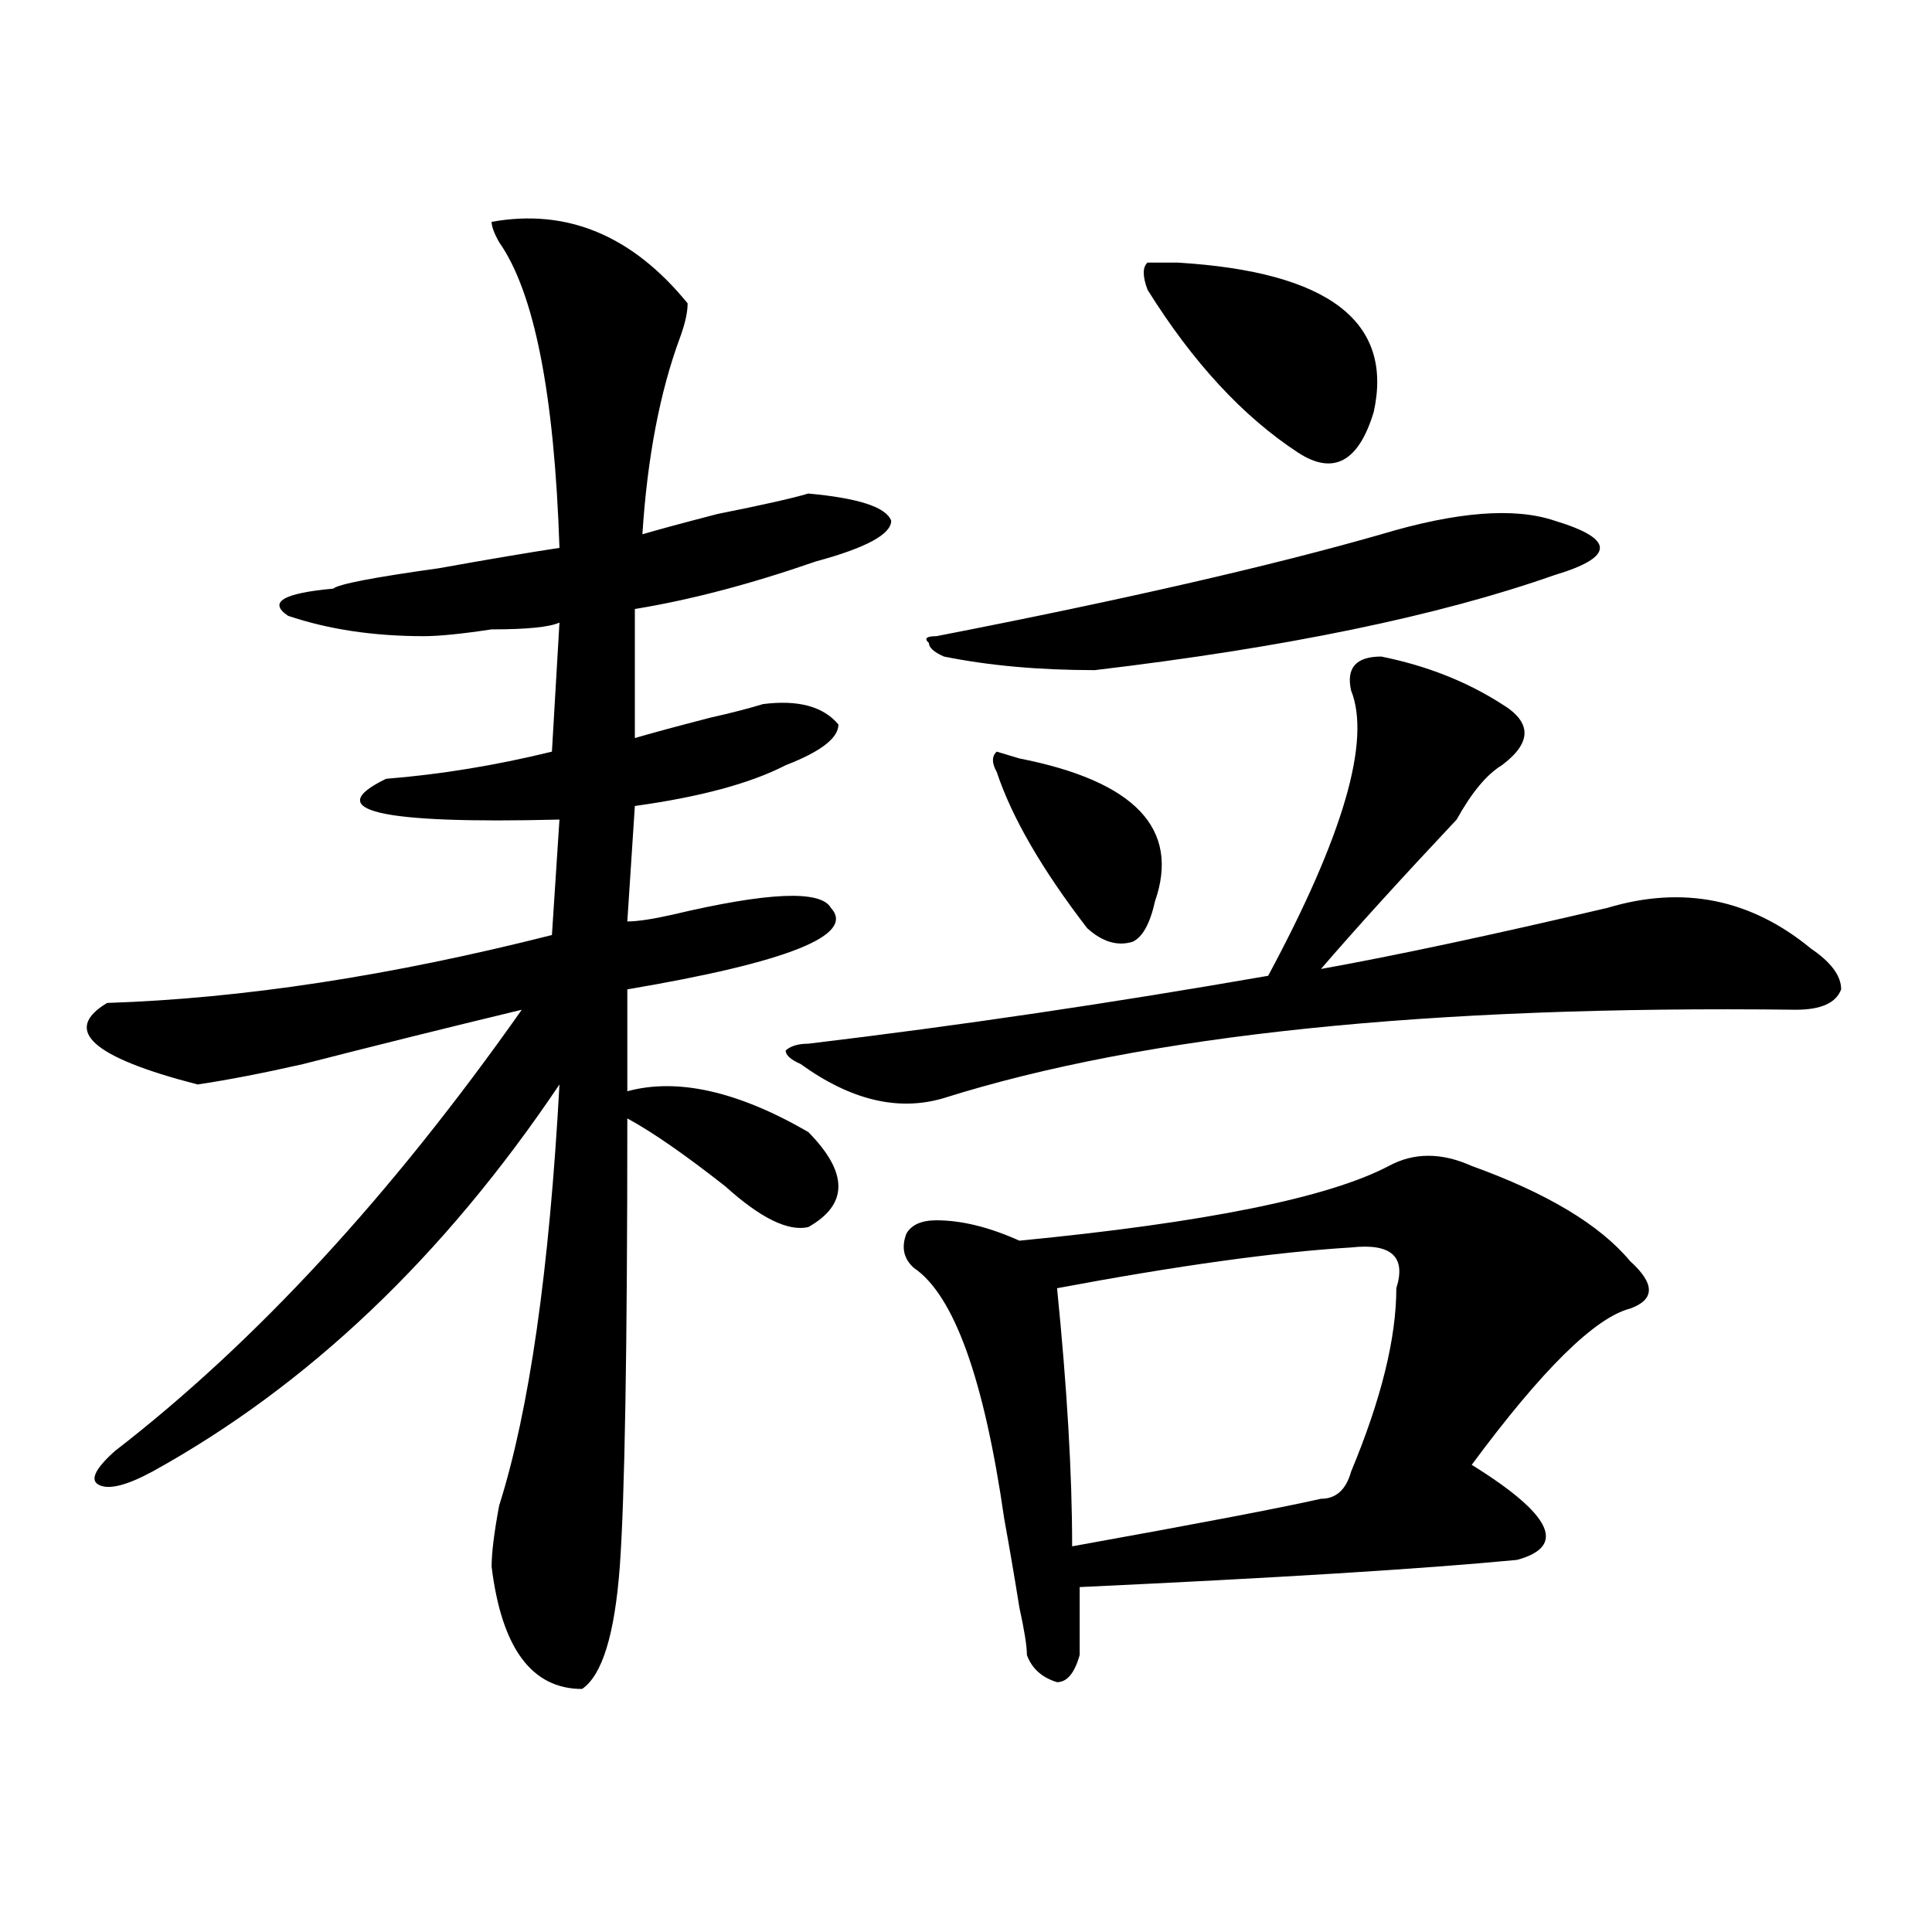 <?xml version="1.0" encoding="utf-8"?>
<!-- Generator: Adobe Illustrator 16.0.0, SVG Export Plug-In . SVG Version: 6.00 Build 0)  -->
<!DOCTYPE svg PUBLIC "-//W3C//DTD SVG 1.1//EN" "http://www.w3.org/Graphics/SVG/1.1/DTD/svg11.dtd">
<svg version="1.1" id="图层_1" xmlns="http://www.w3.org/2000/svg" xmlns:xlink="http://www.w3.org/1999/xlink" x="0px" y="0px"
	 width="1000px" height="1000px" viewBox="0 0 1000 1000" enable-background="new 0 0 1000 1000" xml:space="preserve">
<path d="M254.457,114.828c39.023-7.031,72.803,7.031,101.461,42.188c0,4.724-1.342,10.547-3.902,17.578
	c-10.427,28.125-16.951,62.128-19.512,101.953c7.805-2.307,20.792-5.823,39.023-10.547c23.414-4.669,39.023-8.185,46.828-10.547
	c25.975,2.362,40.304,7.031,42.926,14.063c0,7.031-13.049,14.063-39.023,21.094c-33.841,11.755-65.06,19.94-93.656,24.609v66.797
	c7.805-2.307,20.792-5.823,39.023-10.547c10.365-2.307,19.512-4.669,27.316-7.031c18.17-2.307,31.219,1.208,39.023,10.547
	c0,7.031-9.146,14.063-27.316,21.094c-18.231,9.393-44.268,16.425-78.047,21.094l-3.902,59.766c5.183,0,12.987-1.154,23.414-3.516
	c49.389-11.7,76.705-12.854,81.949-3.516c12.987,14.063-22.134,28.125-105.363,42.188v52.734c25.975-7.031,57.193,0,93.656,21.094
	c20.792,21.094,20.792,37.518,0,49.219c-10.427,2.362-24.756-4.669-42.926-21.094c-20.854-16.37-37.743-28.125-50.73-35.156
	c0,119.531-1.342,196.875-3.902,232.031c-2.622,35.156-9.146,56.25-19.512,63.281c-26.036,0-41.646-21.094-46.828-63.281
	c0-7.031,1.28-17.578,3.902-31.641c15.609-49.219,25.975-121.838,31.219-217.969c-59.877,89.099-130.119,155.896-210.727,200.391
	c-13.049,7.031-22.134,9.393-27.316,7.031c-5.244-2.307-2.622-8.185,7.805-17.578c72.803-56.25,143.045-132.385,210.727-228.516
	c-39.023,9.393-76.767,18.787-113.168,28.125c-20.854,4.724-39.023,8.24-54.633,10.547c-54.633-14.063-70.242-28.125-46.828-42.188
	c70.242-2.307,146.947-14.063,230.238-35.156l3.902-59.766c-93.656,2.362-123.595-4.669-89.754-21.094
	c28.597-2.307,57.193-7.031,85.852-14.063l3.902-66.797c-5.244,2.362-16.951,3.516-35.121,3.516
	c-15.609,2.362-27.316,3.516-35.121,3.516c-26.036,0-49.45-3.516-70.242-10.547c-10.427-7.031-2.622-11.7,23.414-14.063
	c2.561-2.307,20.792-5.823,54.633-10.547c25.975-4.669,46.828-8.185,62.438-10.547c-2.622-79.651-13.049-132.385-31.219-158.203
	C255.737,120.706,254.457,117.19,254.457,114.828z M714.934,339.828c23.414,4.724,44.206,12.909,62.438,24.609
	c15.609,9.393,15.609,19.94,0,31.641c-7.805,4.724-15.609,14.063-23.414,28.125c-28.658,30.487-52.072,56.25-70.242,77.344
	c39.023-7.031,88.412-17.578,148.289-31.641c39.023-11.7,74.145-4.669,105.363,21.094c10.365,7.031,15.609,14.063,15.609,21.094
	c-2.622,7.031-10.427,10.547-23.414,10.547c-189.935-2.307-336.943,12.909-440.965,45.703c-23.414,7.031-48.17,1.208-74.145-17.578
	c-5.244-2.307-7.805-4.669-7.805-7.031c2.561-2.307,6.463-3.516,11.707-3.516c78.047-9.338,157.374-21.094,238.043-35.156
	c39.023-72.62,53.291-121.838,42.926-147.656C696.702,345.706,701.885,339.828,714.934,339.828z M761.762,603.5
	c39.023,14.063,66.34,30.487,81.949,49.219c12.987,11.755,12.987,19.94,0,24.609c-18.231,4.724-45.548,31.641-81.949,80.859
	c41.584,25.818,49.389,42.188,23.414,49.219c-49.45,4.724-124.875,9.338-226.336,14.063c0,11.7,0,23.401,0,35.156
	c-2.622,9.338-6.524,14.063-11.707,14.063c-7.805-2.362-13.049-7.031-15.609-14.063c0-4.724-1.342-12.909-3.902-24.609
	c-2.622-16.425-5.244-31.641-7.805-45.703c-10.427-72.62-26.036-116.016-46.828-130.078c-5.244-4.669-6.524-10.547-3.902-17.578
	c2.561-4.669,7.805-7.031,15.609-7.031c12.987,0,27.316,3.516,42.926,10.547c96.217-9.338,159.996-22.247,191.215-38.672
	C731.823,596.469,746.152,596.469,761.762,603.5z M804.688,269.515c15.609,4.724,23.414,9.393,23.414,14.063
	c0,4.724-7.805,9.393-23.414,14.063c-59.877,21.094-139.204,37.518-238.043,49.219c-28.658,0-54.633-2.307-78.047-7.031
	c-5.244-2.307-7.805-4.669-7.805-7.031c-2.622-2.307-1.342-3.516,3.902-3.516c96.217-18.732,172.983-36.31,230.238-52.734
	C753.957,264.846,783.834,262.484,804.688,269.515z M515.914,399.594c-2.622-4.669-2.622-8.185,0-10.547l11.707,3.516
	c59.815,11.755,83.229,36.365,70.242,73.828c-2.622,11.755-6.524,18.787-11.707,21.094c-7.805,2.362-15.609,0-23.414-7.031
	C539.328,450.021,523.719,423.049,515.914,399.594z M699.324,645.687c-39.023,2.362-89.754,9.393-152.191,21.094
	c5.183,51.581,7.805,96.13,7.805,133.594c64.998-11.7,107.924-19.885,128.777-24.609c7.805,0,12.987-4.669,15.609-14.063
	c15.609-37.463,23.414-69.104,23.414-94.922C727.921,650.411,720.116,643.38,699.324,645.687z M593.961,149.984
	c-2.622-7.031-2.622-11.7,0-14.063h15.609c78.047,4.724,111.826,30.487,101.461,77.344c-7.805,25.818-20.854,32.849-39.023,21.094
	C643.35,215.627,617.375,187.502,593.961,149.984z"/>
</svg>
